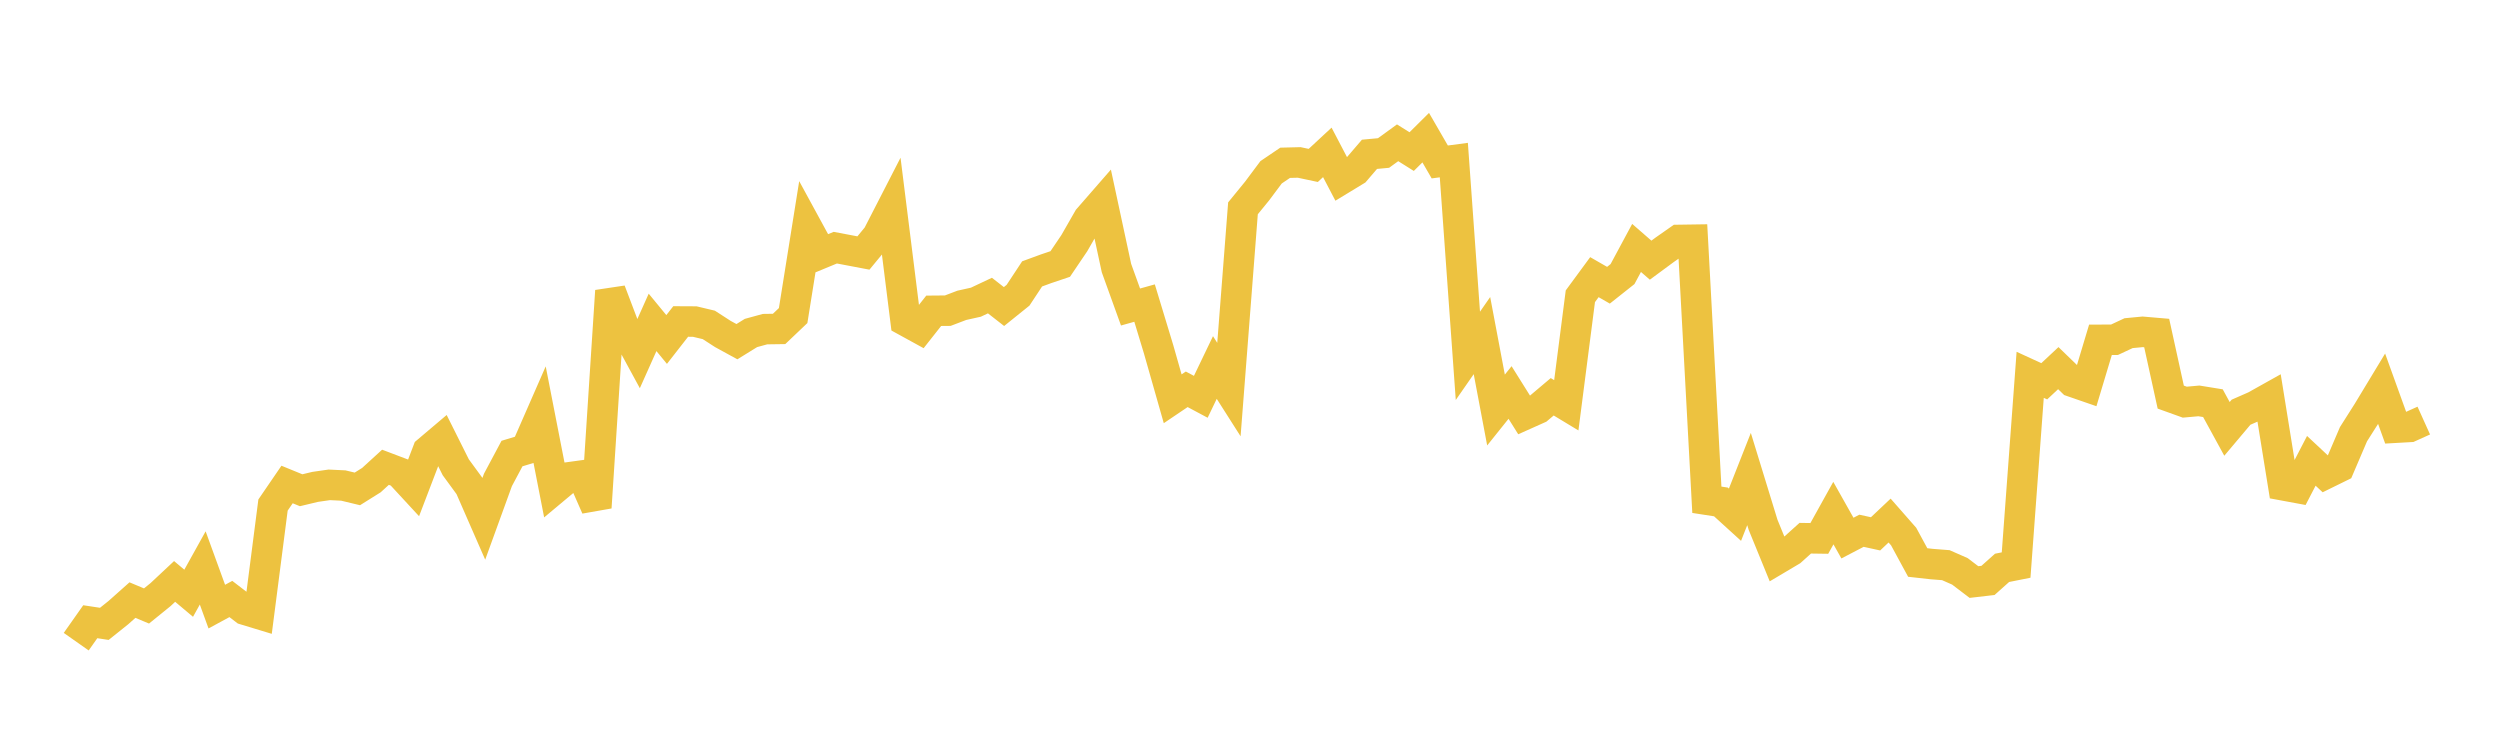 <svg width="164" height="48" xmlns="http://www.w3.org/2000/svg" xmlns:xlink="http://www.w3.org/1999/xlink"><path fill="none" stroke="rgb(237,194,64)" stroke-width="2" d="M5,42.094L5.922,40.785L6.844,40.925L7.766,40.187L8.689,39.366L9.611,39.752L10.533,39.005L11.455,38.142L12.377,38.917L13.299,37.257L14.222,39.794L15.144,39.294L16.066,40L16.988,40.28L17.91,33.131L18.832,31.783L19.754,32.16L20.677,31.939L21.599,31.806L22.521,31.85L23.443,32.072L24.365,31.495L25.287,30.653L26.21,31.003L27.132,32.001L28.054,29.589L28.976,28.809L29.898,30.653L30.82,31.912L31.743,34.022L32.665,31.482L33.587,29.753L34.509,29.474L35.431,27.368L36.353,32.089L37.275,31.318L38.198,31.191L39.12,33.29L40.042,19.086L40.964,21.515L41.886,23.211L42.808,21.148L43.731,22.271L44.653,21.089L45.575,21.094L46.497,21.313L47.419,21.909L48.341,22.414L49.263,21.844L50.186,21.591L51.108,21.578L52.03,20.701L52.952,14.936L53.874,16.628L54.796,16.247L55.719,16.422L56.641,16.597L57.563,15.479L58.485,13.684L59.407,21.051L60.329,21.557L61.251,20.388L62.174,20.38L63.096,20.029L64.018,19.824L64.94,19.389L65.862,20.109L66.784,19.367L67.707,17.967L68.629,17.629L69.551,17.318L70.473,15.954L71.395,14.346L72.317,13.288L73.24,17.585L74.162,20.14L75.084,19.882L76.006,22.921L76.928,26.16L77.85,25.538L78.772,26.031L79.695,24.108L80.617,25.556L81.539,13.666L82.461,12.537L83.383,11.303L84.305,10.679L85.228,10.656L86.15,10.852L87.072,9.996L87.994,11.758L88.916,11.198L89.838,10.123L90.76,10.037L91.683,9.367L92.605,9.945L93.527,9.03L94.449,10.624L95.371,10.501L96.293,23.343L97.216,22.015L98.138,26.899L99.06,25.747L99.982,27.22L100.904,26.807L101.826,26.029L102.749,26.587L103.671,19.435L104.593,18.181L105.515,18.711L106.437,17.98L107.359,16.265L108.281,17.067L109.204,16.386L110.126,15.74L111.048,15.726L111.97,32.785L112.892,32.927L113.814,33.766L114.737,31.425L115.659,34.429L116.581,36.684L117.503,36.137L118.425,35.307L119.347,35.32L120.269,33.659L121.192,35.299L122.114,34.818L123.036,35.02L123.958,34.149L124.88,35.2L125.802,36.9L126.725,37.003L127.647,37.075L128.569,37.481L129.491,38.182L130.413,38.075L131.335,37.251L132.257,37.067L133.18,24.588L134.102,25.012L135.024,24.15L135.946,25.043L136.868,25.362L137.79,22.292L138.713,22.287L139.635,21.856L140.557,21.768L141.479,21.847L142.401,26.05L143.323,26.382L144.246,26.299L145.168,26.448L146.09,28.135L147.012,27.041L147.934,26.637L148.856,26.121L149.778,31.838L150.701,32.009L151.623,30.23L152.545,31.092L153.467,30.639L154.389,28.483L155.311,27.03L156.234,25.504L157.156,28.058L158.078,28.006L159,27.59"></path></svg>